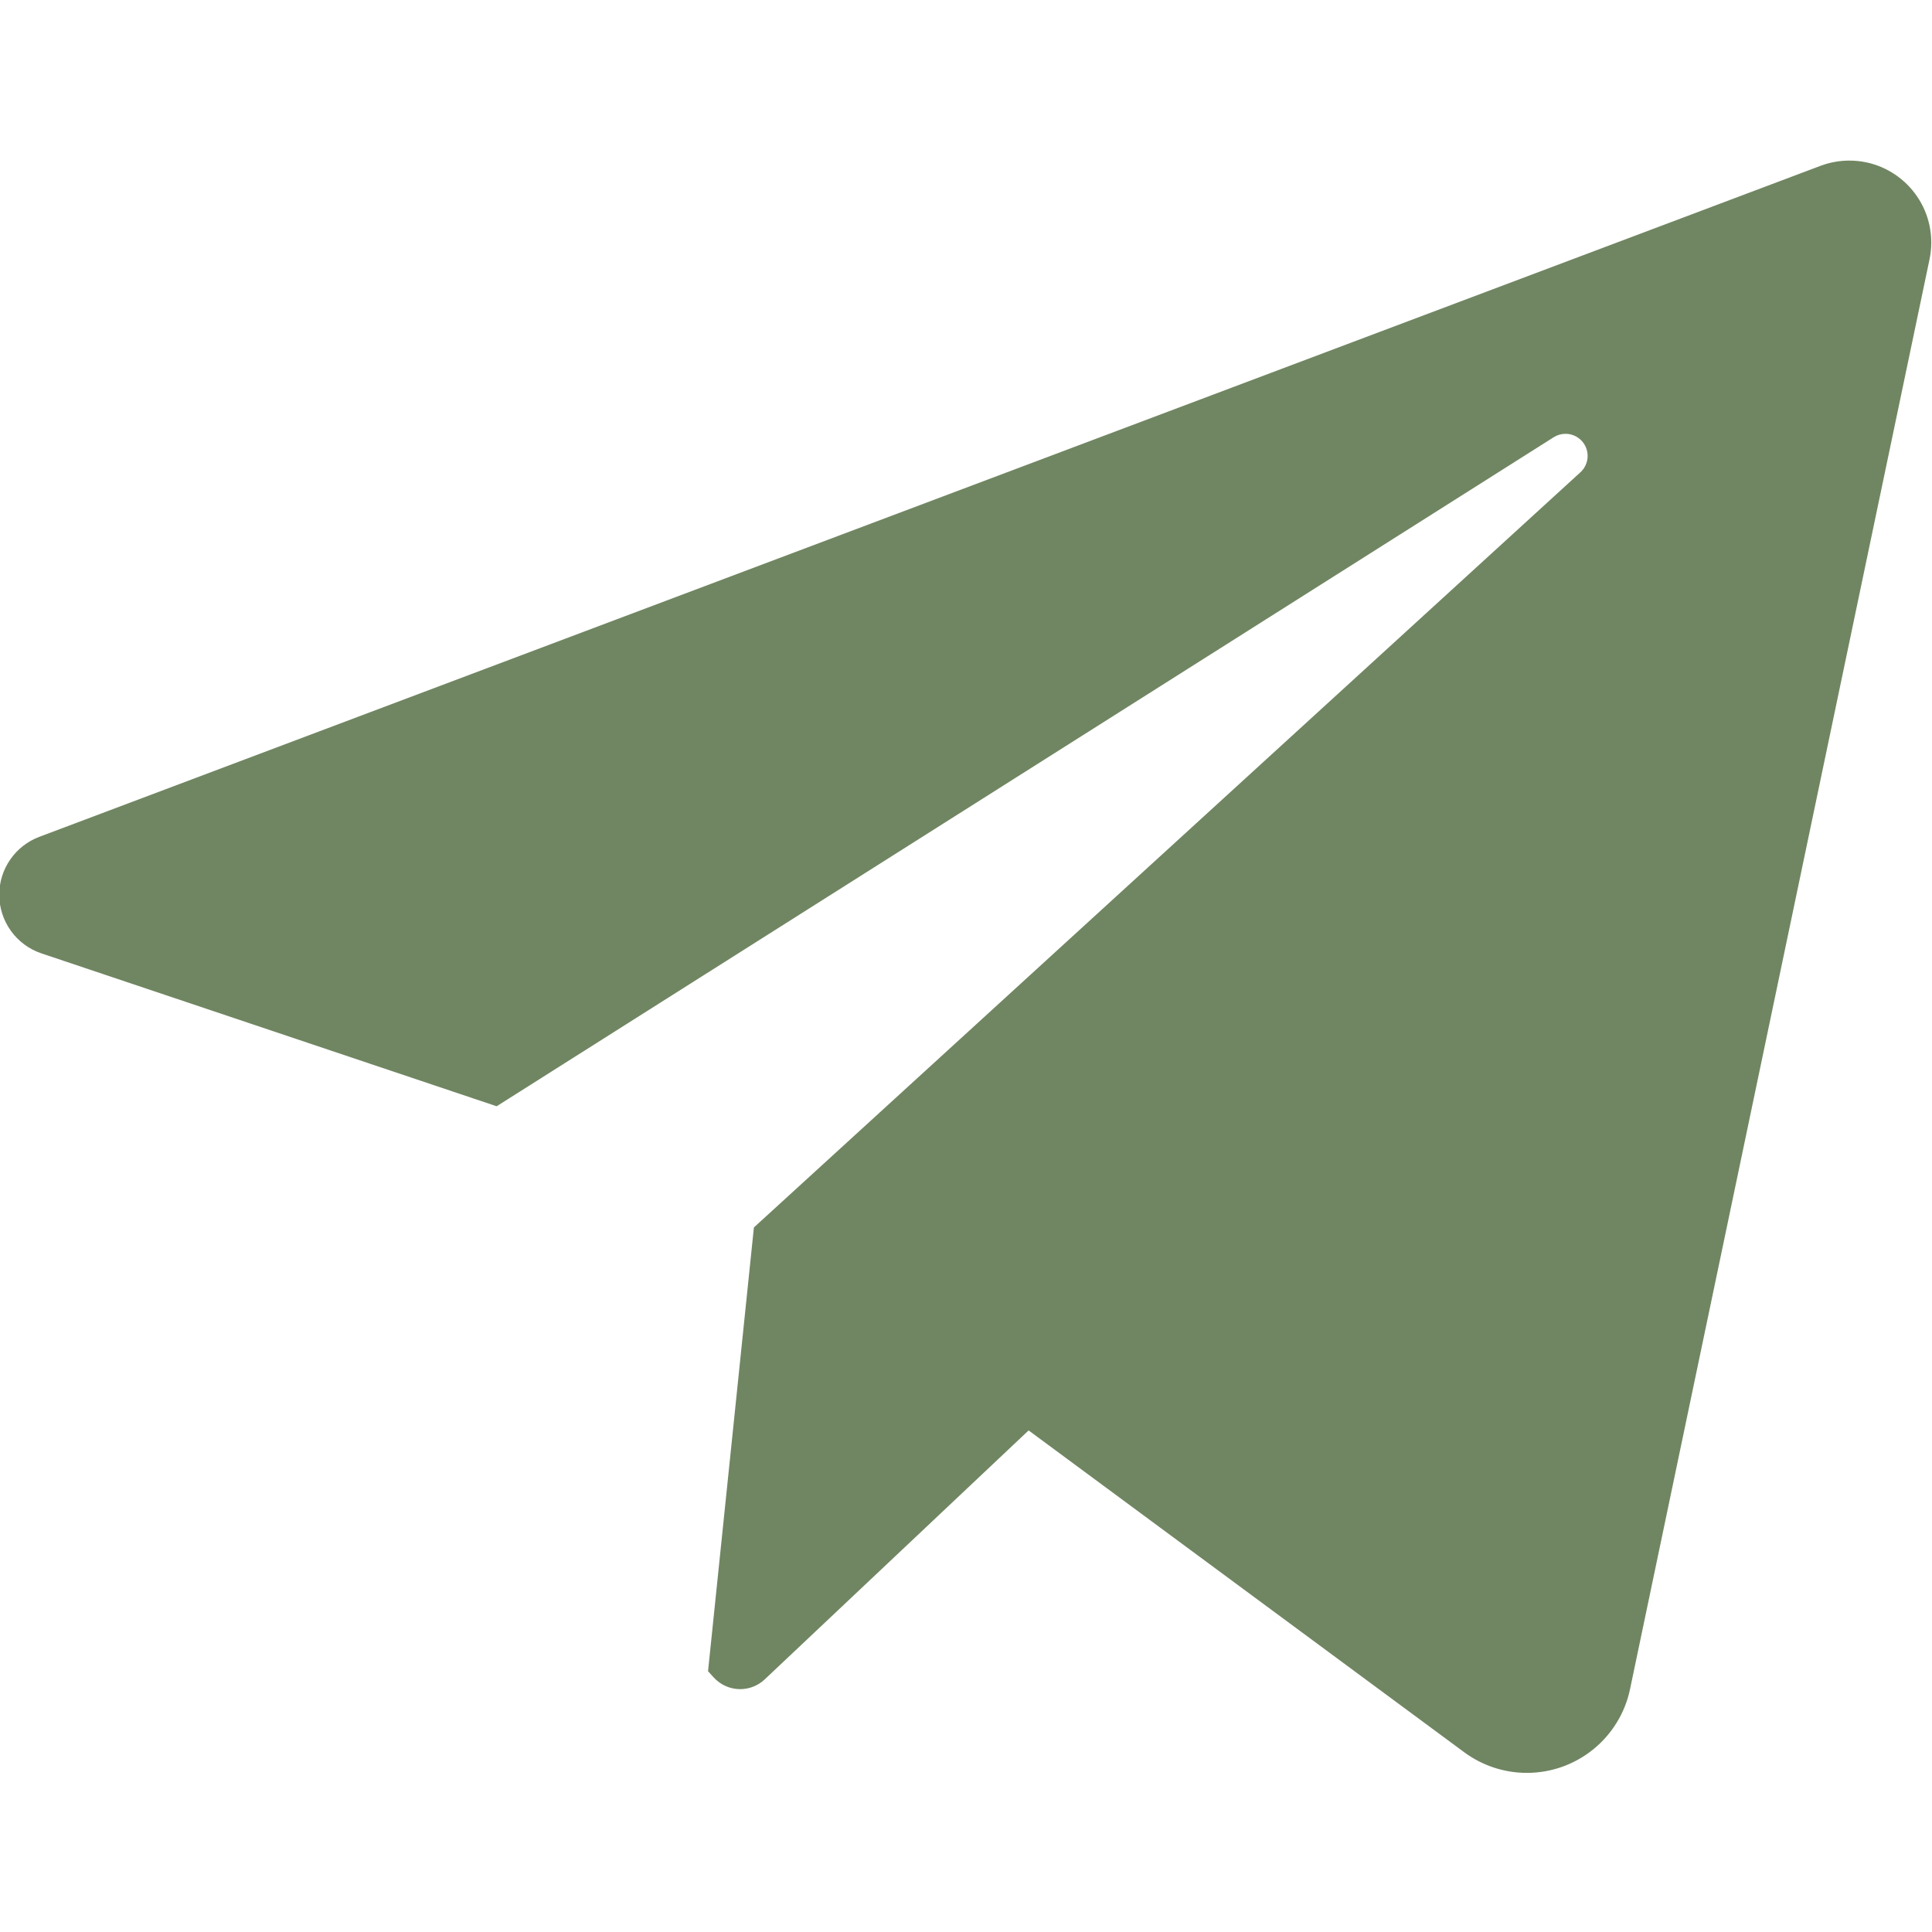<?xml version="1.0" encoding="UTF-8"?> <svg xmlns="http://www.w3.org/2000/svg" xmlns:xlink="http://www.w3.org/1999/xlink" xmlns:xodm="http://www.corel.com/coreldraw/odm/2003" xml:space="preserve" width="100mm" height="100mm" version="1.1" style="shape-rendering:geometricPrecision; text-rendering:geometricPrecision; image-rendering:optimizeQuality; fill-rule:evenodd; clip-rule:evenodd" viewBox="0 0 10000 10000"> <defs> <style type="text/css"> .fil0 {fill:#708662} </style> </defs> <g id="Слой_x0020_1">  <path class="fil0" d="M8180.24 2444.45l-4278.06 3908.74 -237.36 2297.03 29.36 32.26c35.05,38.51 84.8,60.5 136.89,60.5 47.2,0 92.68,-18.08 127,-50.41l1366.02 -1288.72 2254.74 1665.83c93.81,69.26 207.51,106.72 324.18,106.72 258.24,0 481.25,-181.08 534.14,-433.8l1550.1 -7400.37c5.94,-28.52 9.01,-57.74 9.01,-86.89 0,-234.22 -189.92,-424.14 -424.13,-424.14 -51.01,0 -101.7,9.25 -149.38,27.16l-9219.25 3473.05c-124.74,46.96 -207.37,166.39 -207.37,299.64 0,137.55 87.87,259.81 218.22,303.59l2356.3 791.37 5471.13 -3462.82c18.33,-11.62 39.59,-17.8 61.31,-17.8 63.22,0 114.47,51.25 114.47,114.47 0,32.19 -13.58,62.91 -37.32,84.59z"></path> </g> </svg> 